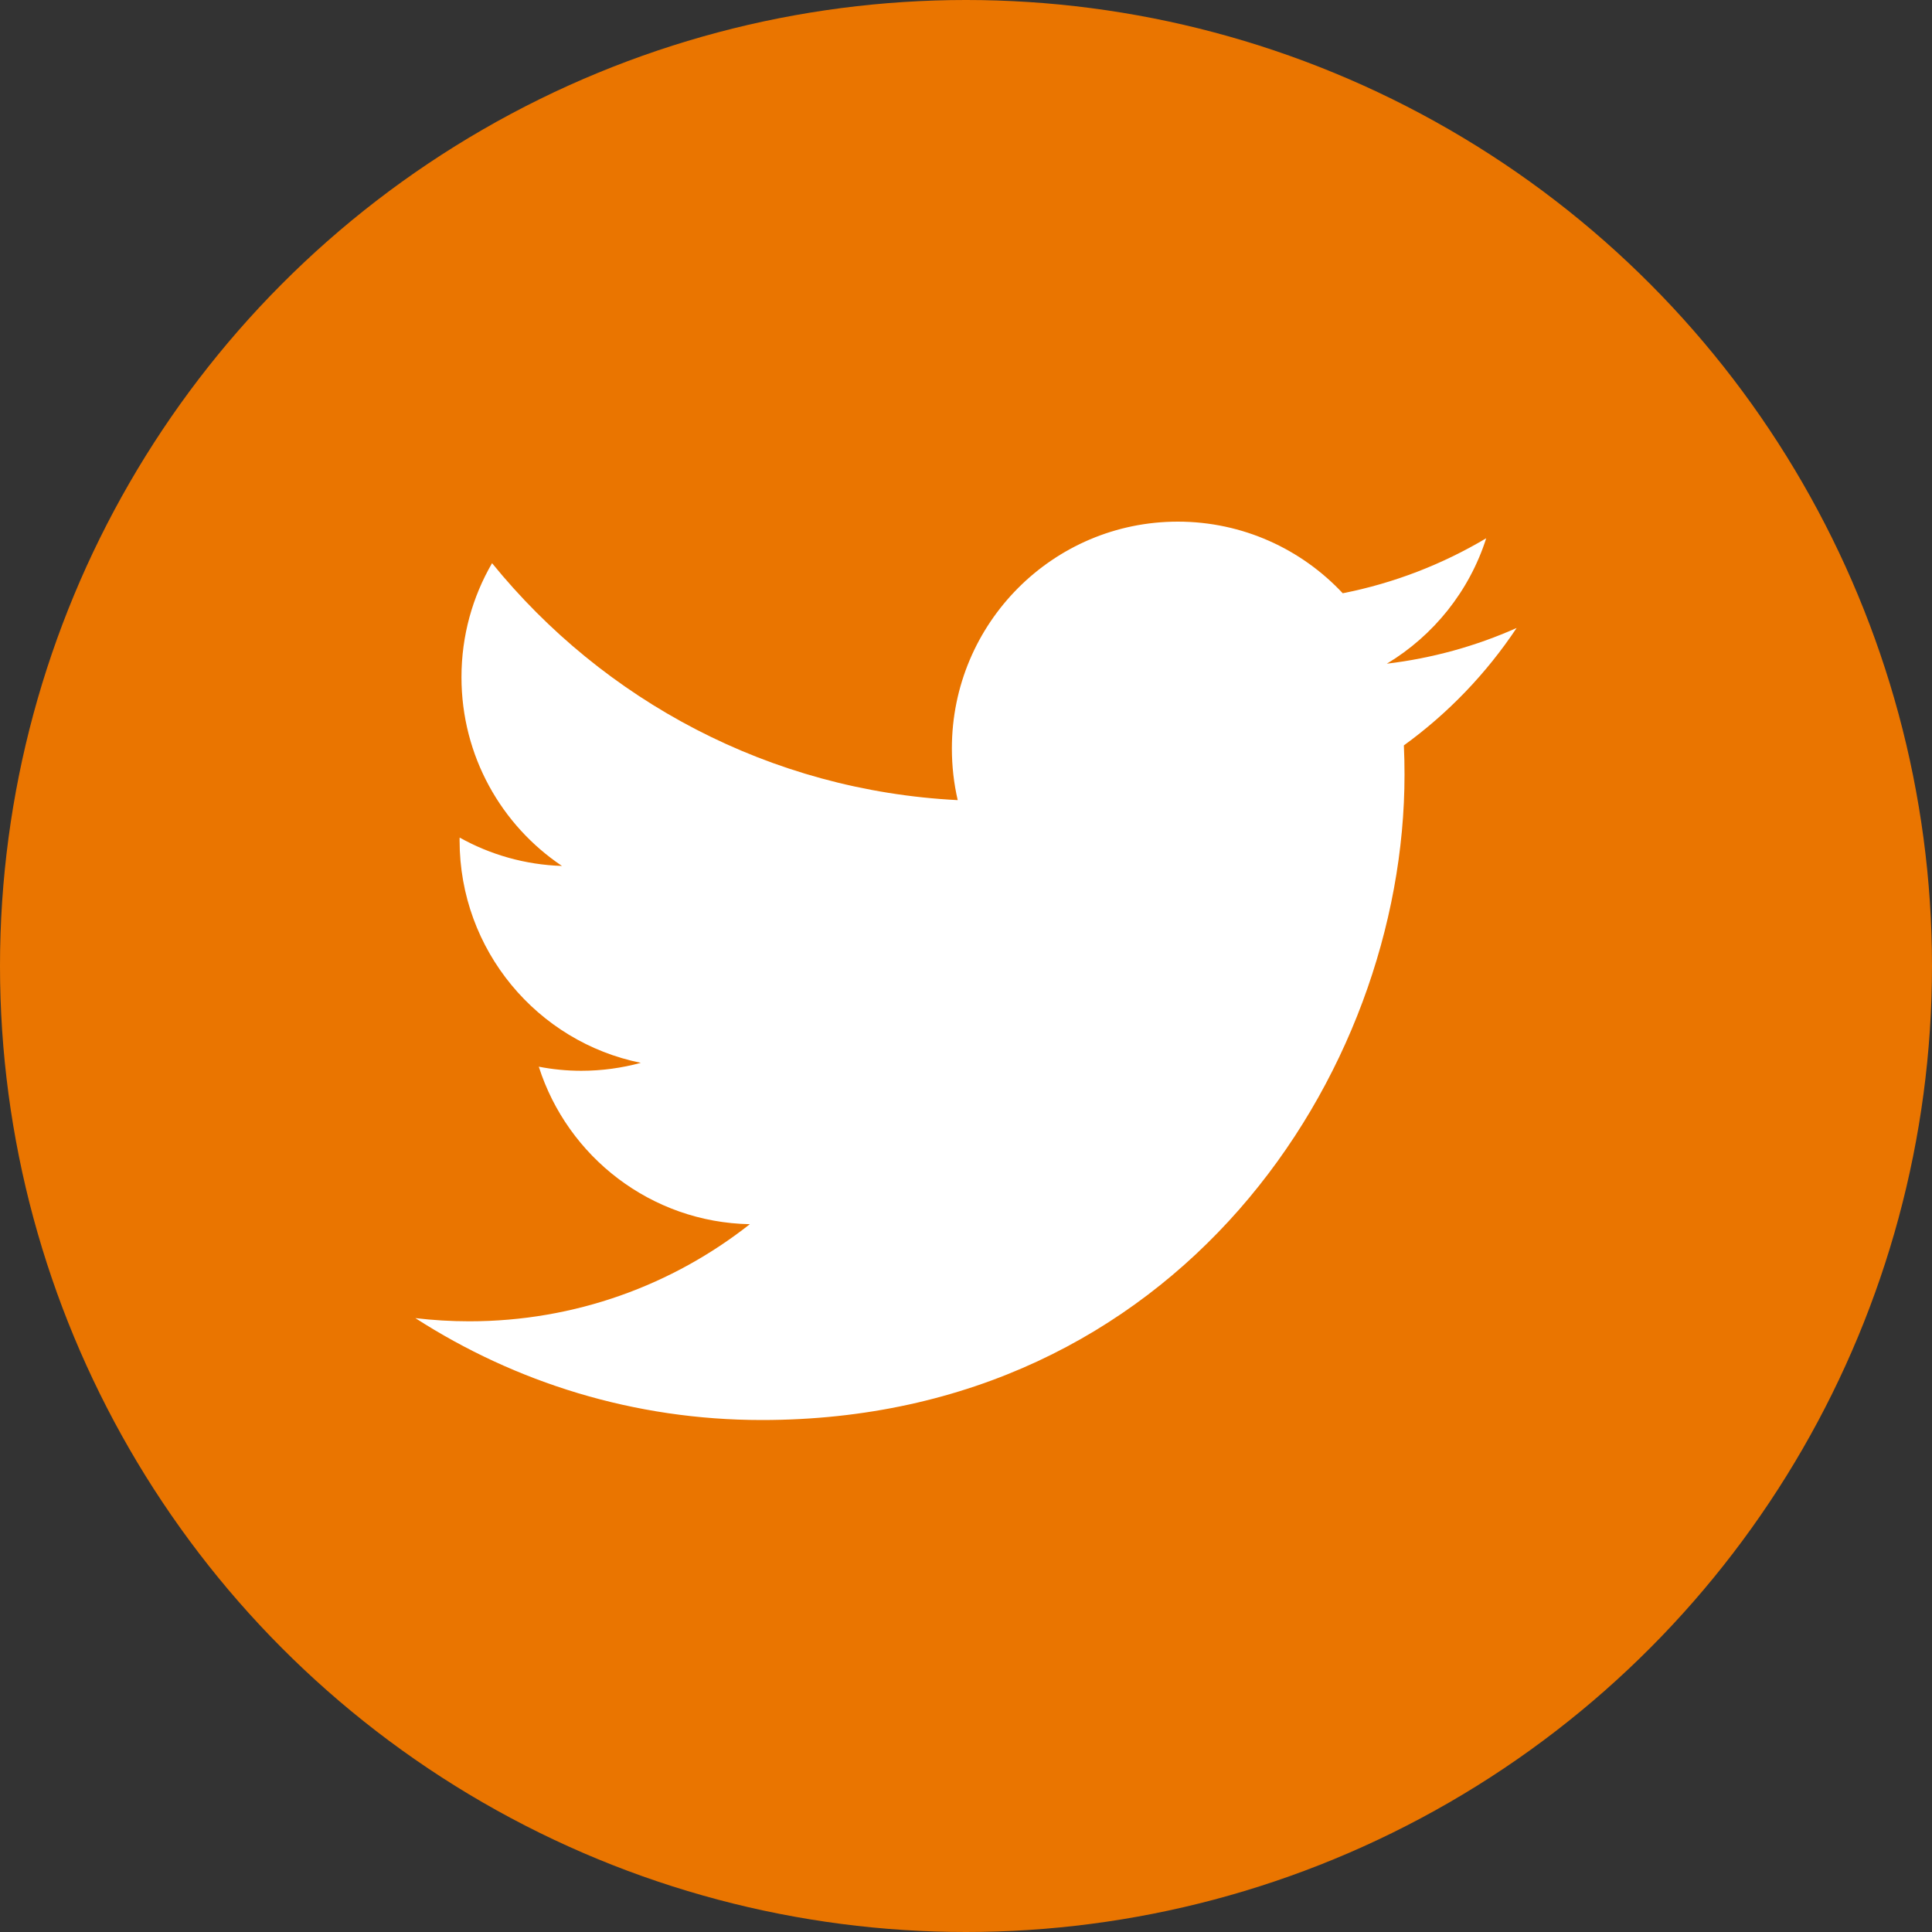 <?xml version="1.0" encoding="UTF-8"?> <svg xmlns="http://www.w3.org/2000/svg" xmlns:xlink="http://www.w3.org/1999/xlink" width="42px" height="42px" viewBox="0 0 42 42" version="1.1"><rect x="0" y="0" width="42" height="42" fill="#333333" stroke="none"/><title>twitter-icon</title><g id="Page-1" stroke="none" stroke-width="1" fill="none" fill-rule="evenodd"><g id="Blog-(v1.0.1)" transform="translate(-1106, -497)"><g id="twitter-icon" transform="translate(1106, 497)"><circle id="Oval-Copy-2" fill="#EA7500" cx="21" cy="21" r="21"></circle><path d="M30.149,14.428 C31.163,13.818 31.942,12.852 32.309,11.701 C31.36,12.266 30.309,12.676 29.19,12.897 C28.294,11.939 27.017,11.34 25.605,11.34 C22.892,11.34 20.693,13.548 20.693,16.27 C20.693,16.657 20.736,17.033 20.82,17.394 C16.738,17.188 13.119,15.225 10.697,12.243 C10.274,12.971 10.032,13.818 10.032,14.721 C10.032,16.432 10.899,17.941 12.217,18.825 C11.412,18.799 10.654,18.578 9.992,18.208 C9.992,18.229 9.991,18.249 9.991,18.27 C9.991,20.659 11.685,22.652 13.931,23.105 C13.519,23.217 13.085,23.278 12.637,23.278 C12.321,23.278 12.013,23.247 11.713,23.189 C12.338,25.148 14.152,26.573 16.301,26.613 C14.621,27.936 12.503,28.724 10.202,28.724 C9.805,28.724 9.414,28.7 9.03,28.655 C11.204,30.054 13.785,30.87 16.559,30.87 C25.593,30.87 30.533,23.357 30.533,16.842 C30.533,16.628 30.529,16.416 30.519,16.204 C31.479,15.509 32.312,14.641 32.97,13.652 C32.089,14.044 31.143,14.309 30.149,14.428 Z" fill="#FFFFFF"></path></g></g></g></svg> 